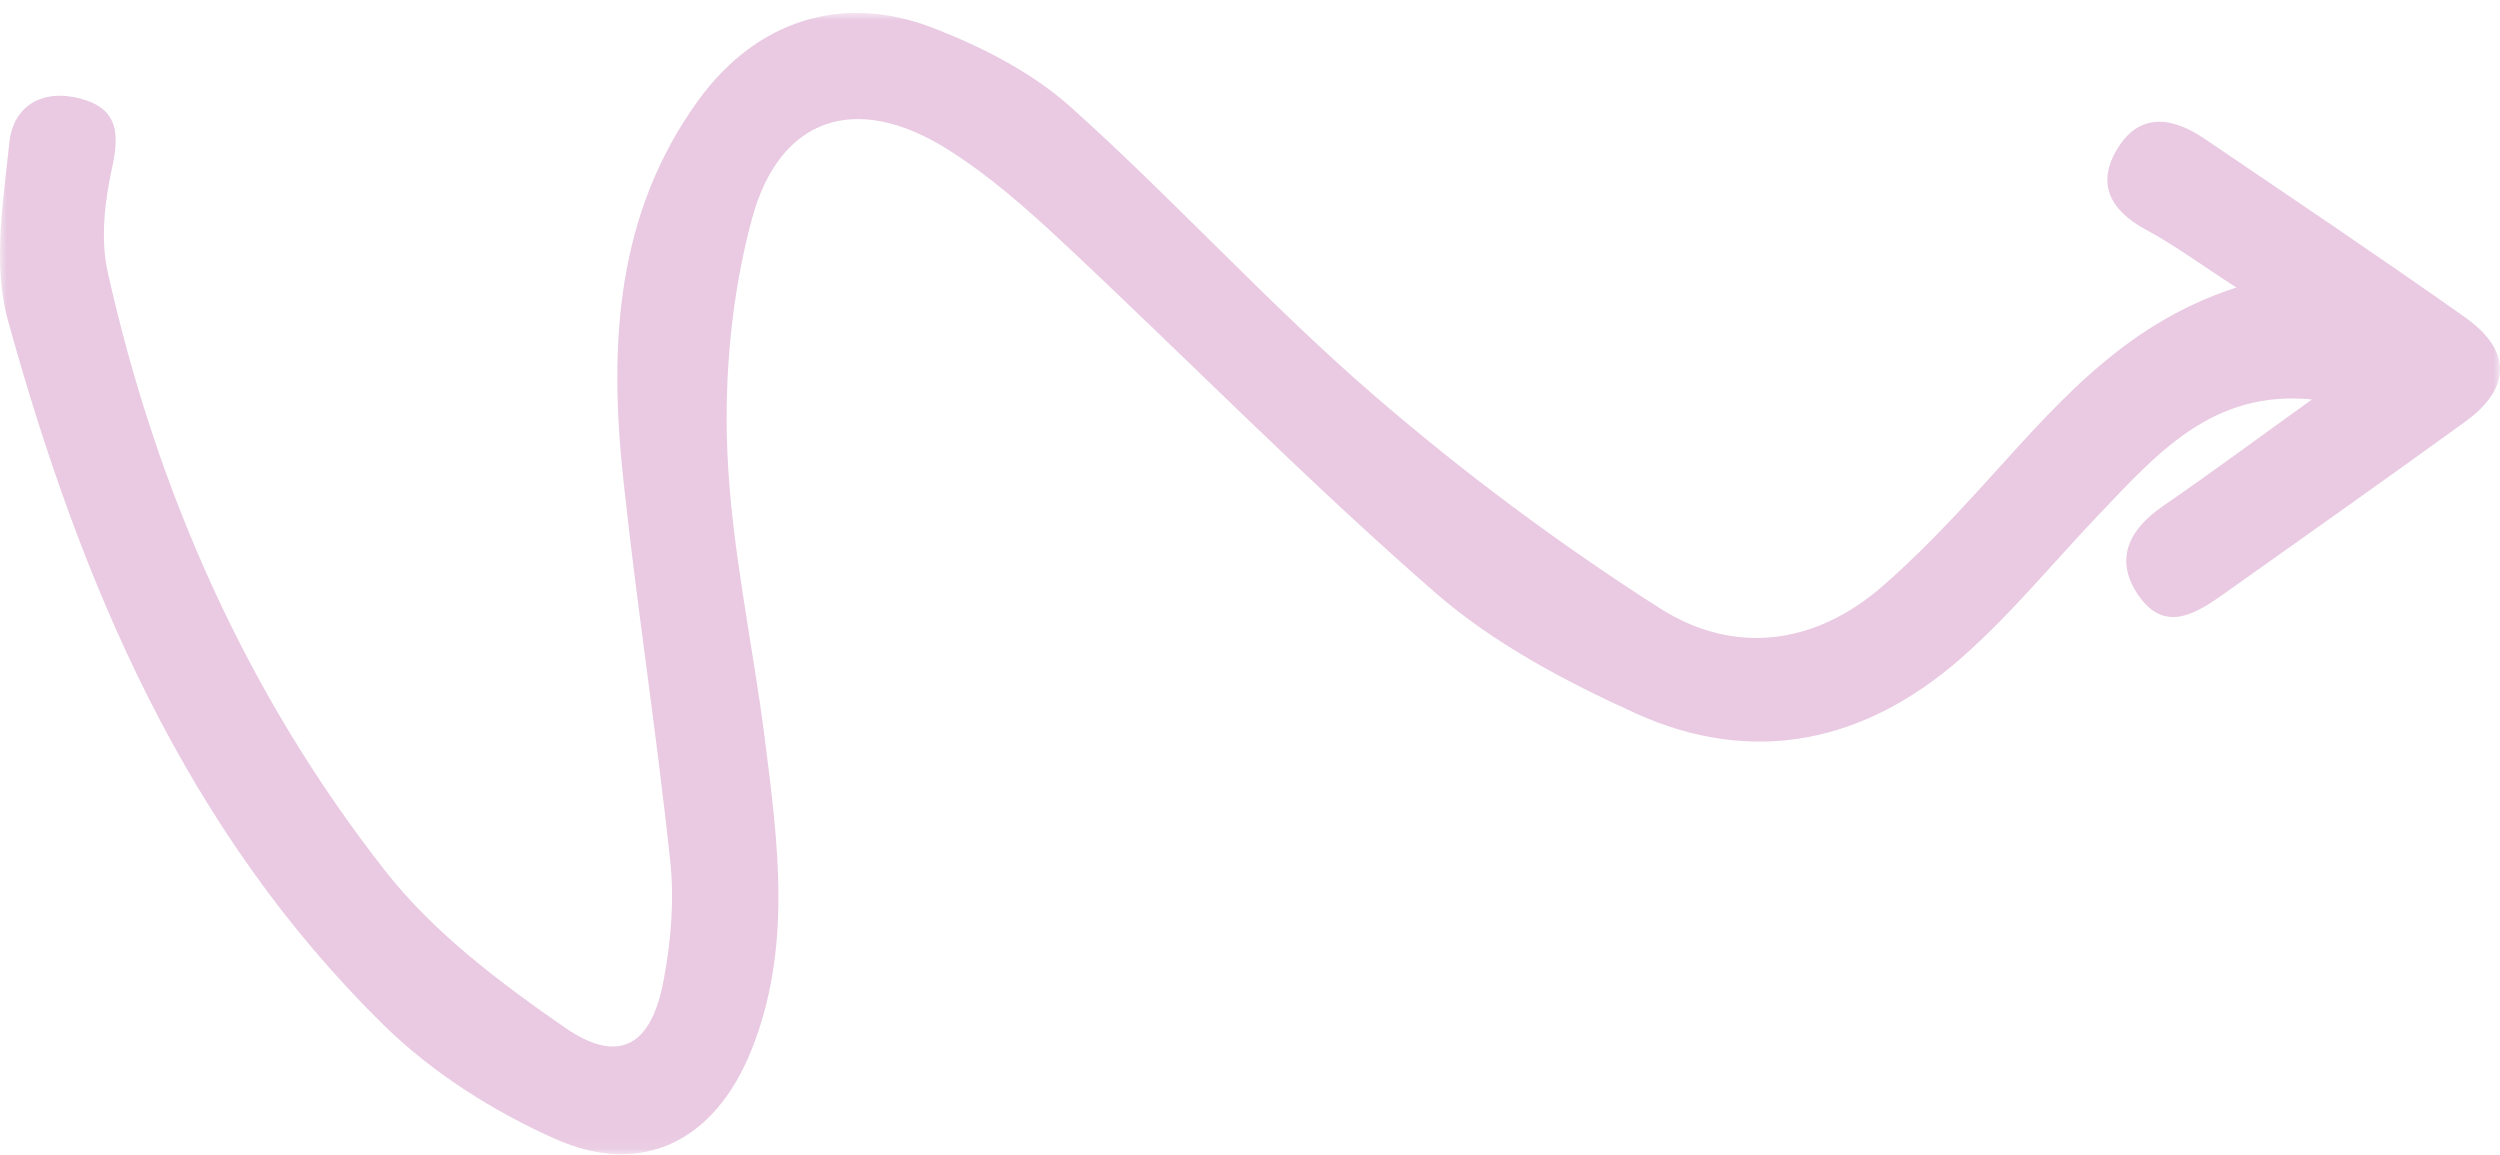 <?xml version="1.0" encoding="UTF-8"?>
<svg width="184px" height="85px" viewBox="0 0 184 85" version="1.1" xmlns="http://www.w3.org/2000/svg" xmlns:xlink="http://www.w3.org/1999/xlink">
    <!-- Generator: Sketch 57.1 (83088) - https://sketch.com -->
    <title>Group 3</title>
    <desc>Created with Sketch.</desc>
    <defs>
        <polygon id="path-1" points="0 0.952 184 0.952 184 84.952 0 84.952"></polygon>
    </defs>
    <g id="Page-1" stroke="none" stroke-width="1" fill="none" fill-rule="evenodd">
        <g id="fidelizacion" transform="translate(-376, -2068)">
            <g id="Group-3" transform="translate(376, 2068)">
                <mask id="mask-2" fill="white">
                    <use xlink:href="#path-1"></use>
                </mask>
                <g id="Clip-2"></g>
                <path d="M170.16,29.4 C166.505,32.024 162.887,34.702 159.182,37.255 C156.677,38.981 155.59,41.185 157.376,43.798 C159.331,46.659 161.653,45.142 163.736,43.666 C169.646,39.475 175.564,35.294 181.431,31.043 C184.84,28.573 184.881,25.791 181.407,23.337 C175.086,18.874 168.662,14.558 162.258,10.214 C159.965,8.658 157.535,8.202 155.863,10.906 C154.259,13.499 155.3,15.483 157.941,16.906 C160.076,18.057 162.046,19.514 164.596,21.163 C155.998,23.93 150.982,30.237 145.591,36.115 C143.352,38.556 141.051,40.969 138.558,43.141 C133.529,47.521 127.568,48.218 122.16,44.764 C114.755,40.034 107.629,34.728 100.984,28.973 C93.283,22.304 86.403,14.689 78.811,7.883 C75.967,5.334 72.293,3.459 68.694,2.063 C61.98,-0.541 55.668,1.518 51.427,7.342 C45.309,15.748 44.819,25.41 45.871,35.247 C46.878,44.656 48.34,54.017 49.335,63.426 C49.641,66.315 49.376,69.355 48.829,72.221 C47.917,77.015 45.524,78.359 41.569,75.623 C36.783,72.314 31.916,68.638 28.364,64.111 C18.154,51.099 11.538,36.19 7.929,20.031 C7.39,17.62 7.698,14.865 8.238,12.407 C8.805,9.832 8.714,7.987 5.888,7.248 C3.095,6.517 0.969,7.822 0.692,10.463 C0.235,14.801 -0.543,19.49 0.575,23.542 C5.923,42.913 13.67,61.212 28.353,75.552 C31.871,78.987 36.319,81.794 40.821,83.807 C47.285,86.696 52.617,83.967 55.295,77.313 C58.322,69.795 57.261,62.054 56.286,54.355 C55.39,47.283 53.812,40.25 53.529,33.16 C53.303,27.489 53.868,21.567 55.346,16.101 C57.375,8.598 63.007,6.796 69.666,10.944 C72.765,12.875 75.571,15.359 78.254,17.868 C87.41,26.433 96.203,35.409 105.651,43.632 C109.917,47.347 115.182,50.14 120.378,52.499 C129.047,56.433 137.272,54.636 144.326,48.449 C148.006,45.223 151.139,41.372 154.532,37.815 C158.767,33.377 162.856,28.679 170.16,29.4" id="Fill-1" fill="#E9CAE2" mask="url(#mask-2)"></path>
            </g>
        </g>
    </g>
</svg>